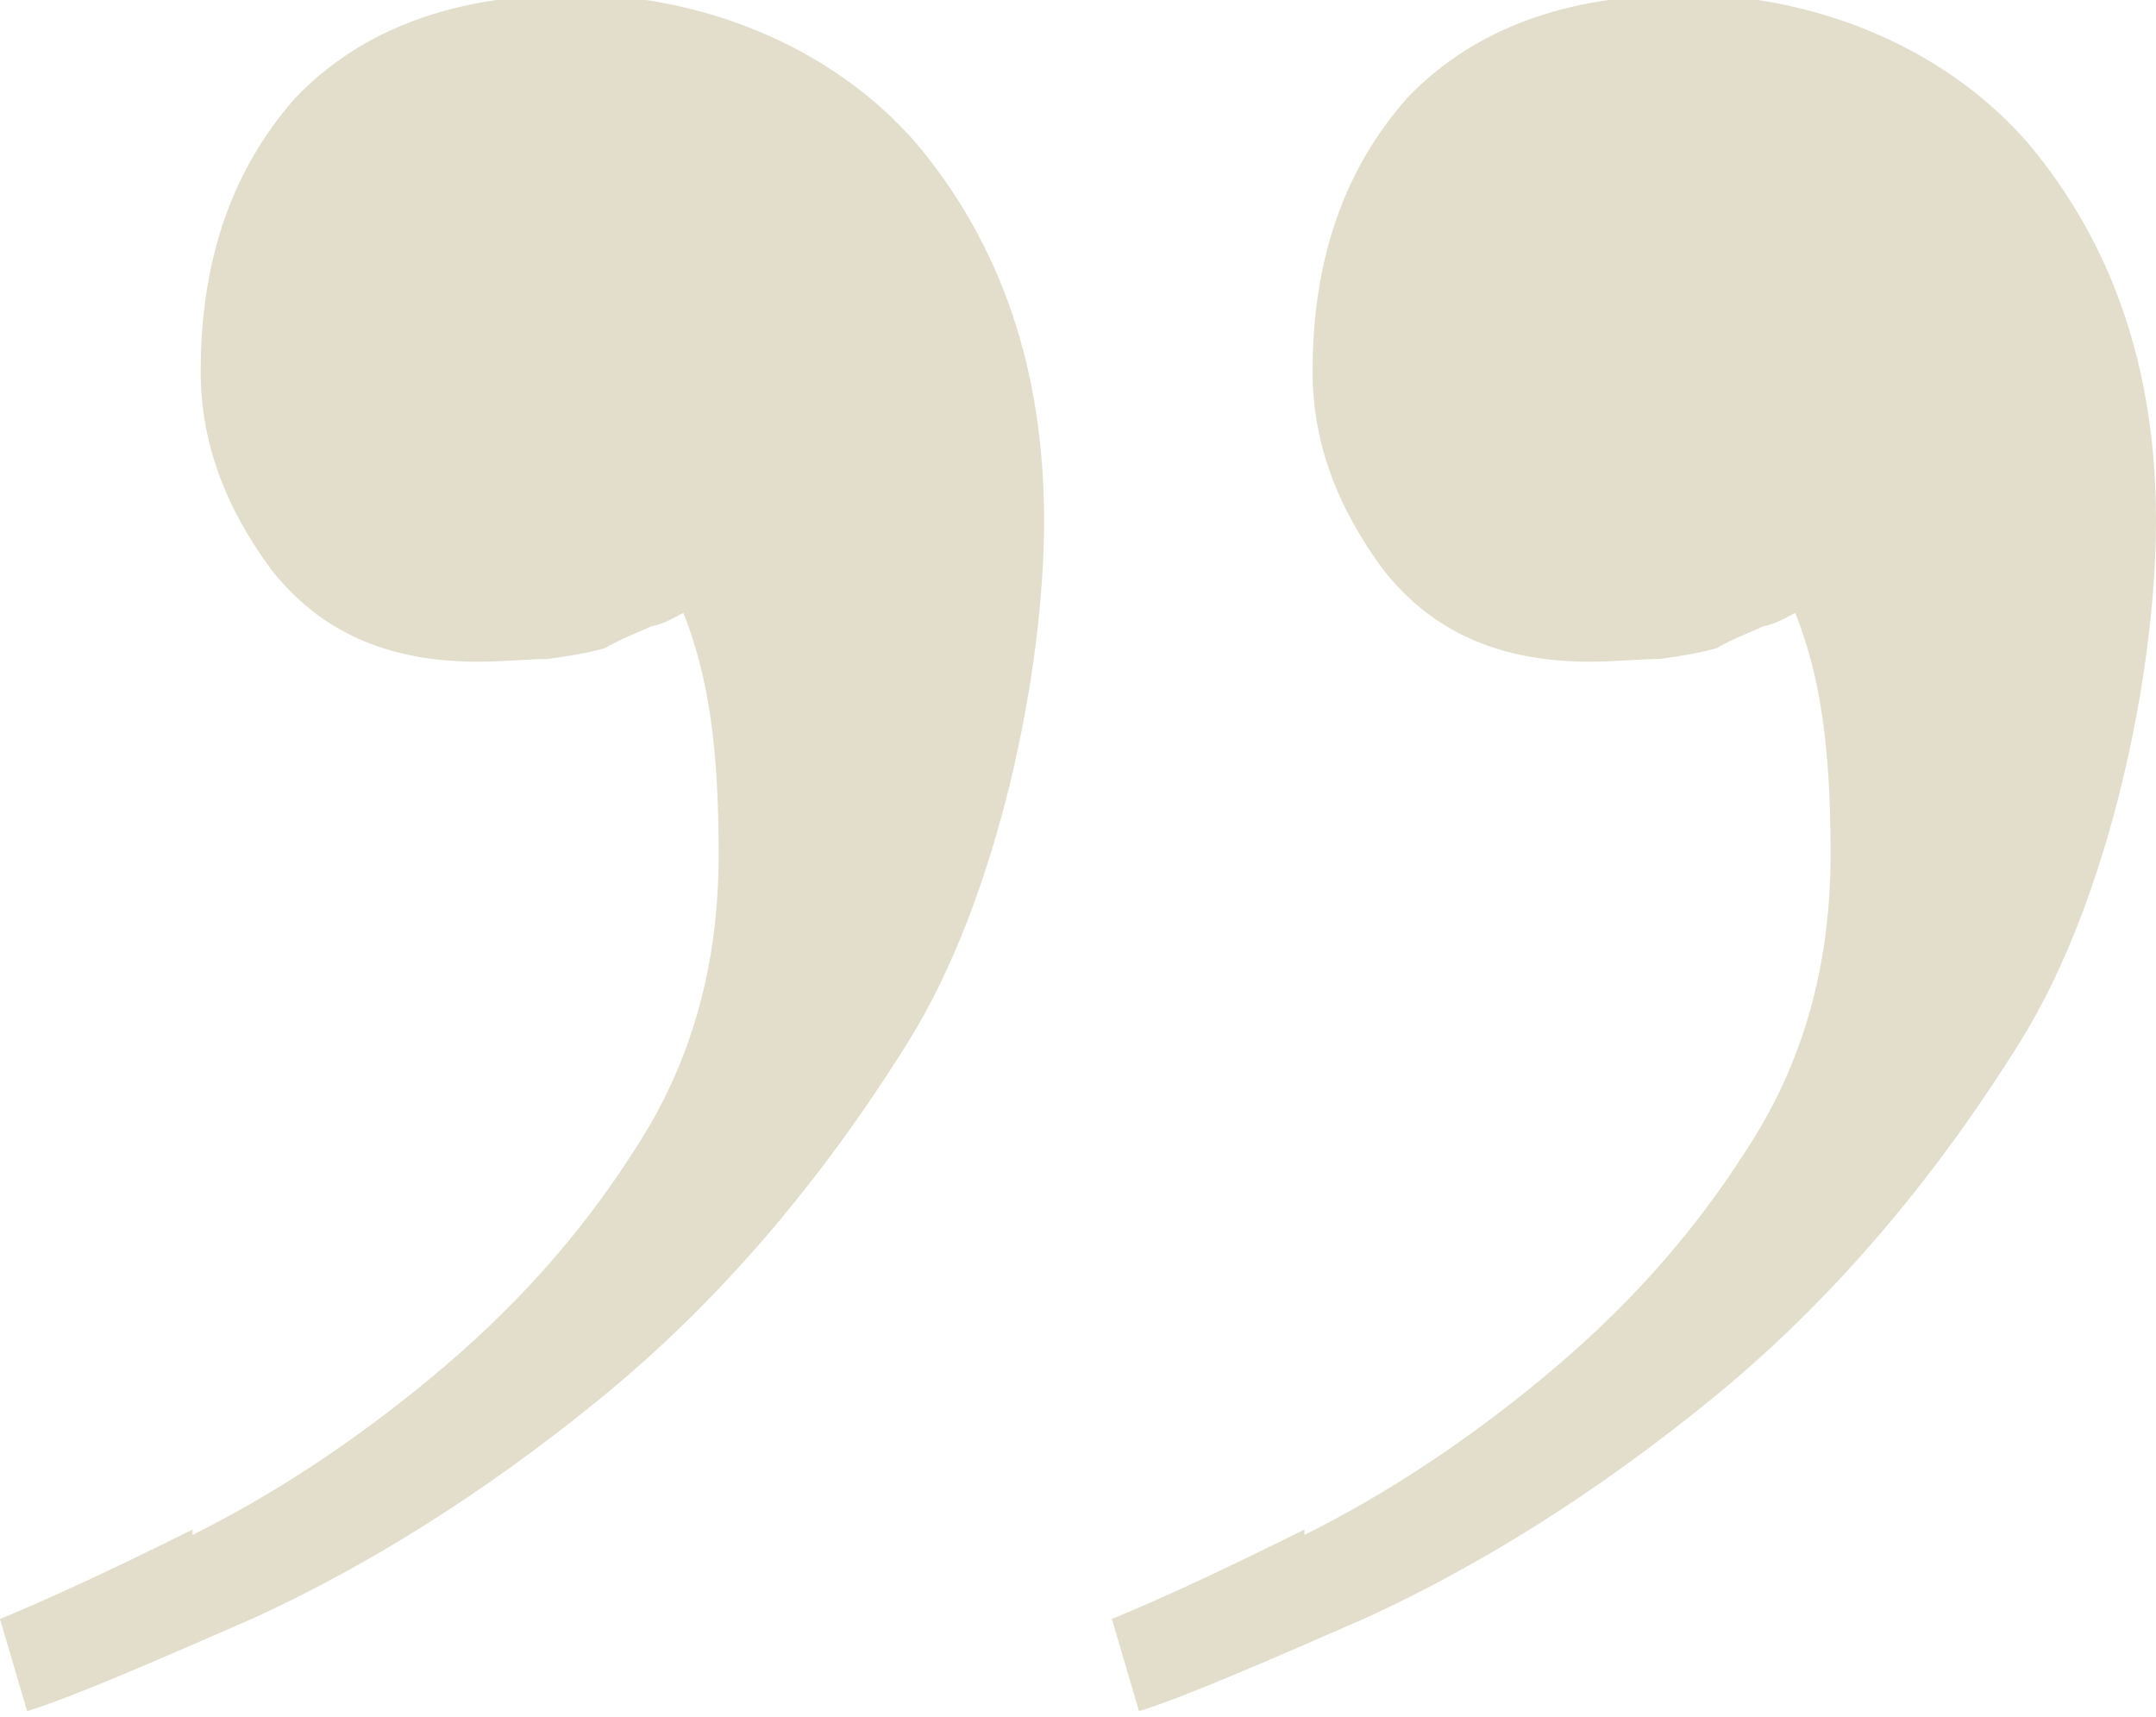 <svg xmlns="http://www.w3.org/2000/svg" id="Capa_2" data-name="Capa 2" viewBox="0 0 79.5 63.3"><g id="Capa_1-2" data-name="Capa 1"><g style="opacity: .3;"><path d="M7.1,56.6c3-1.5,5.9-3.4,8.8-5.8,2.9-2.4,5.4-5.1,7.5-8.4,2.1-3.2,3.1-6.8,3.1-10.9s-.4-6.6-1.3-8.9c-.4.2-.7.4-1.2.5-.4.2-1,.4-1.7.8-.7.2-1.4.3-2.1.4-.7,0-1.6.1-2.6.1-3.3,0-5.8-1.1-7.6-3.4-1.7-2.3-2.6-4.7-2.6-7.3,0-4.2,1.2-7.5,3.5-10.1,2.4-2.5,5.8-3.8,10.3-3.8s9.4,1.8,12.6,5.5c3.1,3.7,4.7,8.3,4.7,13.9s-1.7,13.9-5,19.2c-3.3,5.3-7.1,9.7-11.4,13.2-4.3,3.5-8.5,6.1-12.6,8-4.1,1.8-6.9,3-8.5,3.5l-1-3.4c1.7-.7,4.1-1.8,7.1-3.3ZM48.1,56.6c3-1.5,5.9-3.4,8.8-5.8,2.9-2.4,5.4-5.1,7.5-8.4,2.1-3.2,3.1-6.8,3.1-10.9s-.4-6.6-1.3-8.9c-.4.2-.7.4-1.2.5-.4.2-1,.4-1.7.8-.7.2-1.4.3-2.1.4-.7,0-1.6.1-2.6.1-3.3,0-5.8-1.1-7.6-3.4-1.7-2.3-2.6-4.7-2.6-7.3,0-4.2,1.2-7.5,3.5-10.1,2.4-2.5,5.8-3.8,10.3-3.8s9.4,1.8,12.6,5.5c3.1,3.7,4.7,8.3,4.7,13.9s-1.7,13.9-5,19.2c-3.3,5.3-7.1,9.7-11.4,13.2-4.3,3.5-8.5,6.1-12.6,8-4.1,1.8-6.9,3-8.5,3.5l-1-3.4c1.7-.7,4.1-1.8,7.1-3.3Z" style="fill: #9f9150;"></path></g></g></svg>
